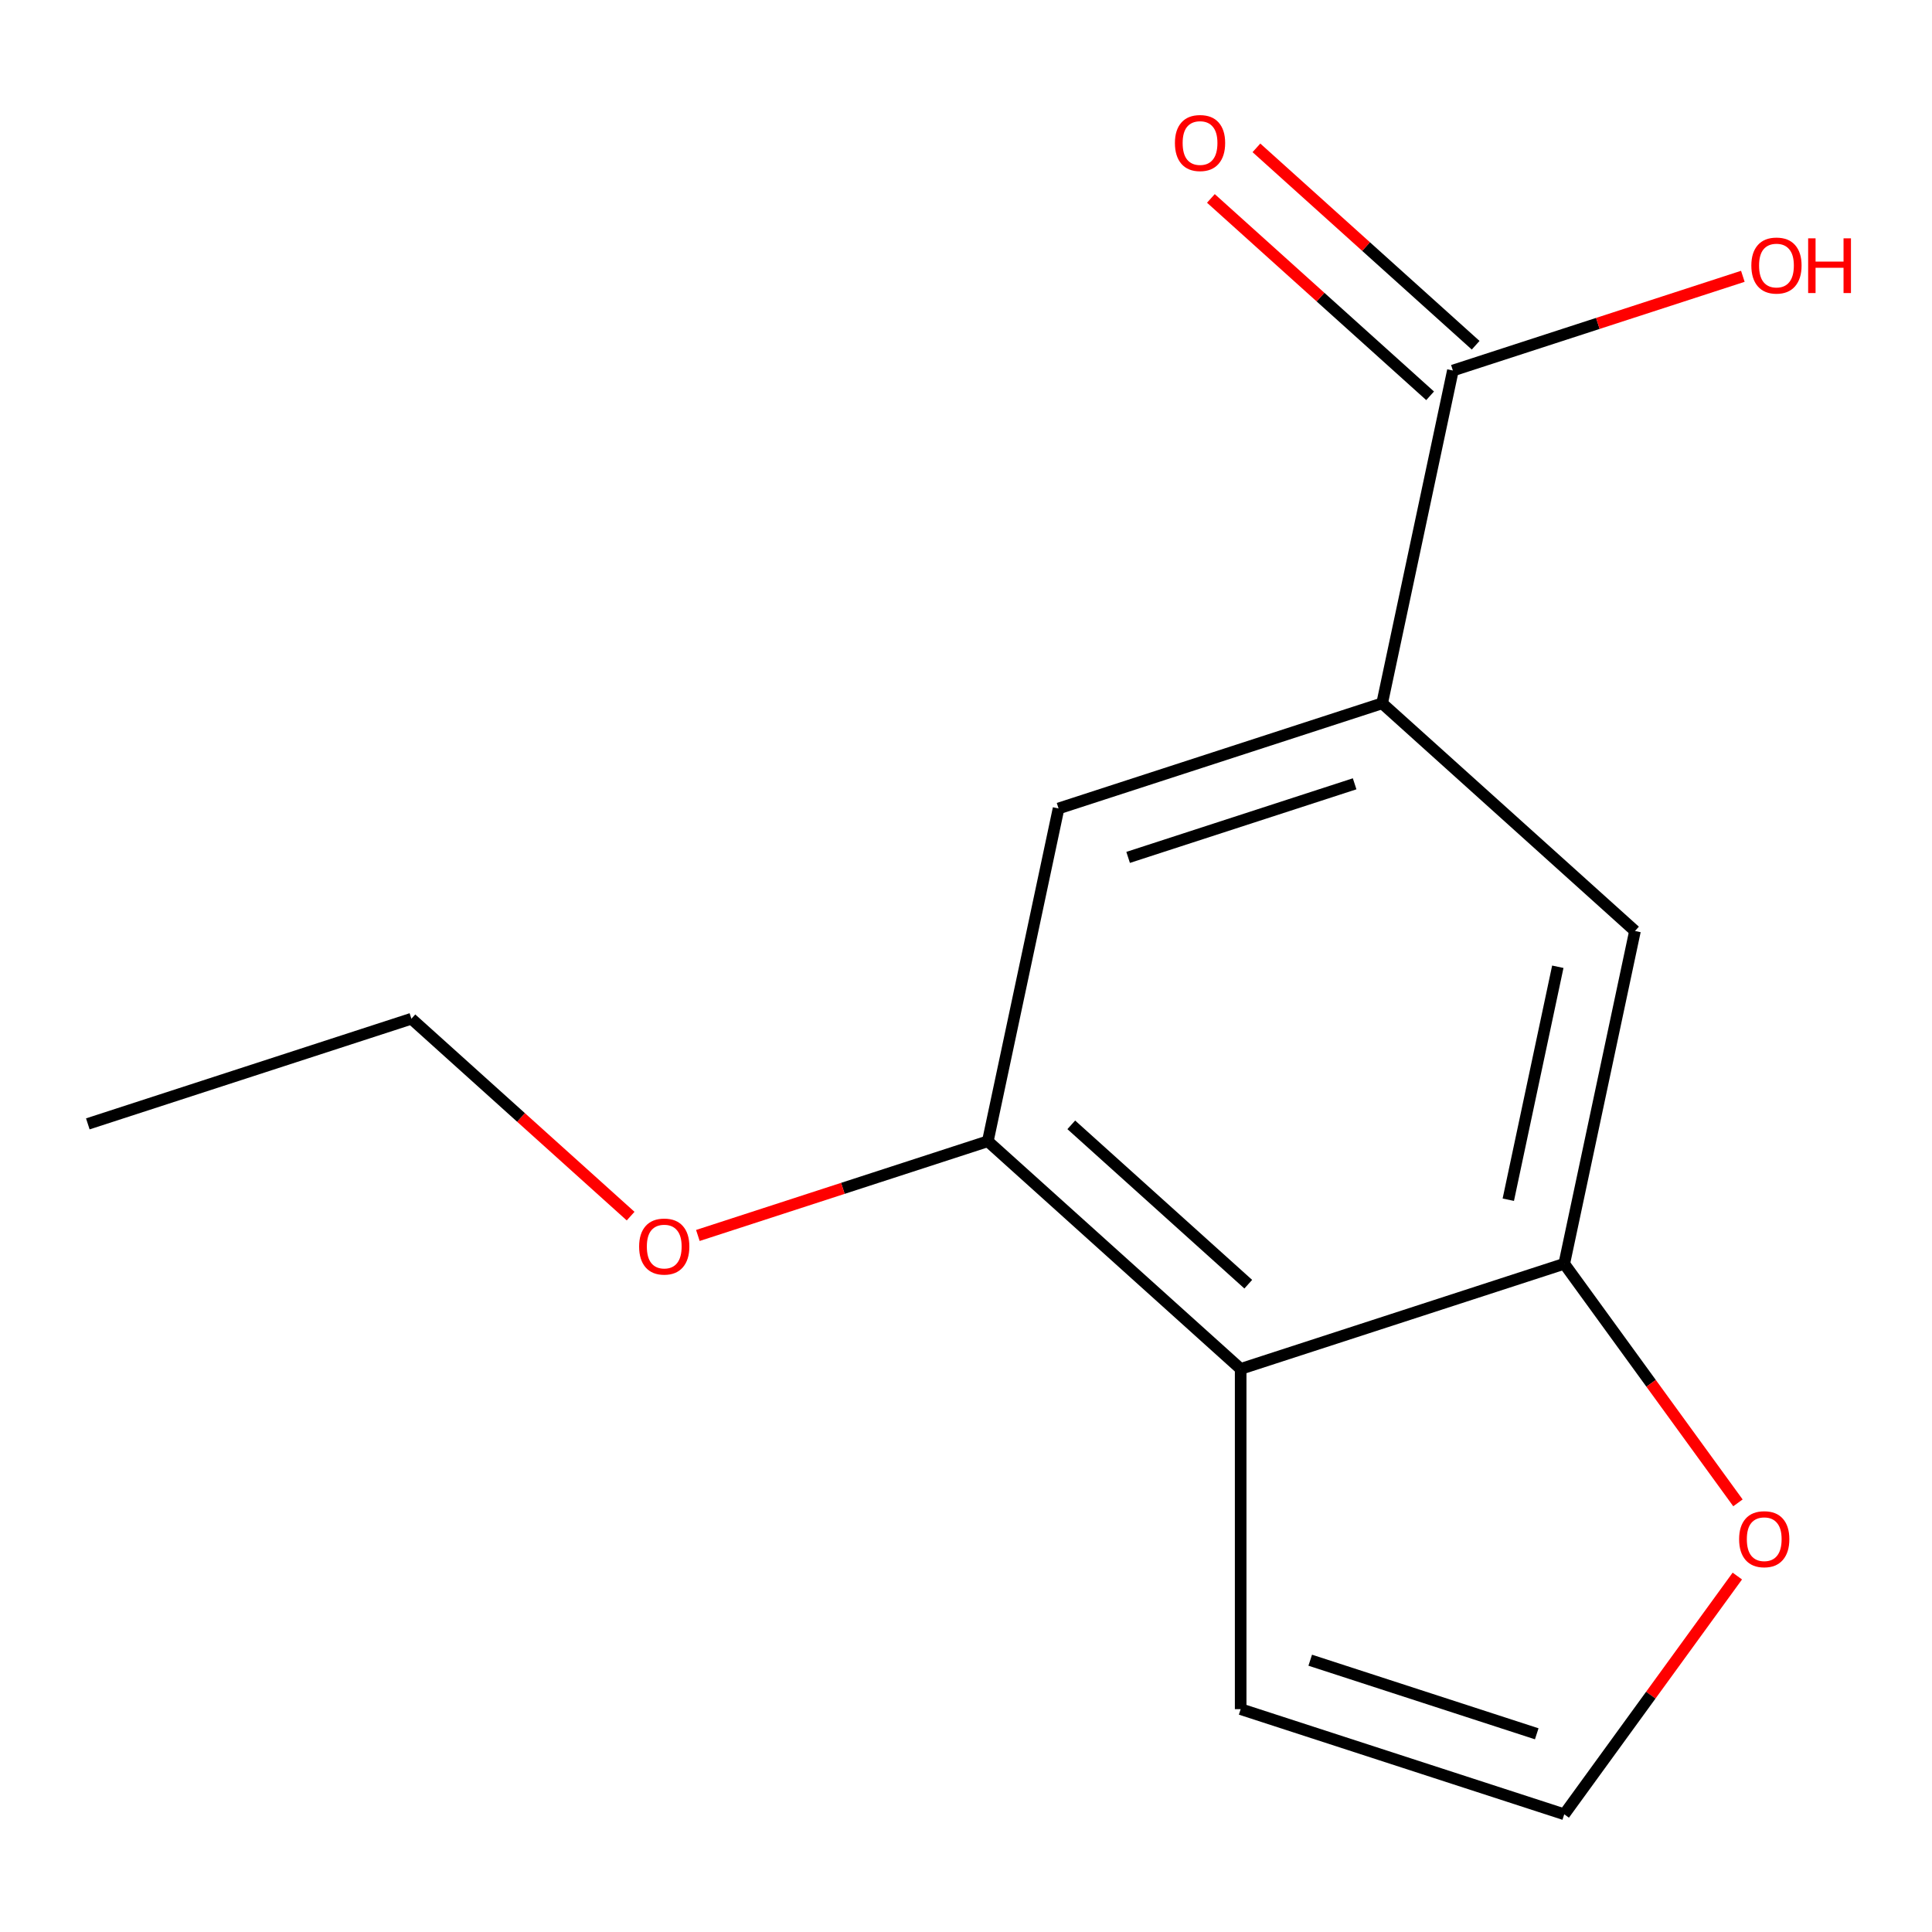 <?xml version='1.0' encoding='iso-8859-1'?>
<svg version='1.1' baseProfile='full'
              xmlns='http://www.w3.org/2000/svg'
                      xmlns:rdkit='http://www.rdkit.org/xml'
                      xmlns:xlink='http://www.w3.org/1999/xlink'
                  xml:space='preserve'
width='1000px' height='1000px' viewBox='0 0 1000 1000'>
<!-- END OF HEADER -->
<rect style='opacity:1.0;fill:#FFFFFF;stroke:none' width='1000' height='1000' x='0' y='0'> </rect>
<path class='bond-0' d='M 642.166,708.549 L 809.651,654.13' style='fill:none;fill-rule:evenodd;stroke:#000000;stroke-width:6px;stroke-linecap:butt;stroke-linejoin:miter;stroke-opacity:1' />
<path class='bond-2' d='M 642.166,708.549 L 511.295,590.712' style='fill:none;fill-rule:evenodd;stroke:#000000;stroke-width:6px;stroke-linecap:butt;stroke-linejoin:miter;stroke-opacity:1' />
<path class='bond-2' d='M 646.102,664.699 L 554.493,582.214' style='fill:none;fill-rule:evenodd;stroke:#000000;stroke-width:6px;stroke-linecap:butt;stroke-linejoin:miter;stroke-opacity:1' />
<path class='bond-8' d='M 642.166,708.549 L 642.166,884.653' style='fill:none;fill-rule:evenodd;stroke:#000000;stroke-width:6px;stroke-linecap:butt;stroke-linejoin:miter;stroke-opacity:1' />
<path class='bond-4' d='M 809.651,654.13 L 846.265,481.874' style='fill:none;fill-rule:evenodd;stroke:#000000;stroke-width:6px;stroke-linecap:butt;stroke-linejoin:miter;stroke-opacity:1' />
<path class='bond-4' d='M 780.692,620.969 L 806.321,500.39' style='fill:none;fill-rule:evenodd;stroke:#000000;stroke-width:6px;stroke-linecap:butt;stroke-linejoin:miter;stroke-opacity:1' />
<path class='bond-6' d='M 809.651,654.13 L 854.605,716.004' style='fill:none;fill-rule:evenodd;stroke:#000000;stroke-width:6px;stroke-linecap:butt;stroke-linejoin:miter;stroke-opacity:1' />
<path class='bond-6' d='M 854.605,716.004 L 899.559,777.878' style='fill:none;fill-rule:evenodd;stroke:#FF0000;stroke-width:6px;stroke-linecap:butt;stroke-linejoin:miter;stroke-opacity:1' />
<path class='bond-1' d='M 715.394,364.038 L 547.909,418.457' style='fill:none;fill-rule:evenodd;stroke:#000000;stroke-width:6px;stroke-linecap:butt;stroke-linejoin:miter;stroke-opacity:1' />
<path class='bond-1' d='M 701.155,405.697 L 583.916,443.791' style='fill:none;fill-rule:evenodd;stroke:#000000;stroke-width:6px;stroke-linecap:butt;stroke-linejoin:miter;stroke-opacity:1' />
<path class='bond-3' d='M 715.394,364.038 L 752.008,191.782' style='fill:none;fill-rule:evenodd;stroke:#000000;stroke-width:6px;stroke-linecap:butt;stroke-linejoin:miter;stroke-opacity:1' />
<path class='bond-15' d='M 715.394,364.038 L 846.265,481.874' style='fill:none;fill-rule:evenodd;stroke:#000000;stroke-width:6px;stroke-linecap:butt;stroke-linejoin:miter;stroke-opacity:1' />
<path class='bond-5' d='M 511.295,590.712 L 547.909,418.457' style='fill:none;fill-rule:evenodd;stroke:#000000;stroke-width:6px;stroke-linecap:butt;stroke-linejoin:miter;stroke-opacity:1' />
<path class='bond-11' d='M 511.295,590.712 L 436.254,615.095' style='fill:none;fill-rule:evenodd;stroke:#000000;stroke-width:6px;stroke-linecap:butt;stroke-linejoin:miter;stroke-opacity:1' />
<path class='bond-11' d='M 436.254,615.095 L 361.213,639.477' style='fill:none;fill-rule:evenodd;stroke:#FF0000;stroke-width:6px;stroke-linecap:butt;stroke-linejoin:miter;stroke-opacity:1' />
<path class='bond-9' d='M 763.792,178.695 L 707.058,127.611' style='fill:none;fill-rule:evenodd;stroke:#000000;stroke-width:6px;stroke-linecap:butt;stroke-linejoin:miter;stroke-opacity:1' />
<path class='bond-9' d='M 707.058,127.611 L 650.323,76.528' style='fill:none;fill-rule:evenodd;stroke:#FF0000;stroke-width:6px;stroke-linecap:butt;stroke-linejoin:miter;stroke-opacity:1' />
<path class='bond-9' d='M 740.224,204.869 L 683.49,153.785' style='fill:none;fill-rule:evenodd;stroke:#000000;stroke-width:6px;stroke-linecap:butt;stroke-linejoin:miter;stroke-opacity:1' />
<path class='bond-9' d='M 683.49,153.785 L 626.756,102.702' style='fill:none;fill-rule:evenodd;stroke:#FF0000;stroke-width:6px;stroke-linecap:butt;stroke-linejoin:miter;stroke-opacity:1' />
<path class='bond-10' d='M 752.008,191.782 L 827.049,167.4' style='fill:none;fill-rule:evenodd;stroke:#000000;stroke-width:6px;stroke-linecap:butt;stroke-linejoin:miter;stroke-opacity:1' />
<path class='bond-10' d='M 827.049,167.4 L 902.09,143.017' style='fill:none;fill-rule:evenodd;stroke:#FF0000;stroke-width:6px;stroke-linecap:butt;stroke-linejoin:miter;stroke-opacity:1' />
<path class='bond-14' d='M 899.239,815.764 L 854.445,877.418' style='fill:none;fill-rule:evenodd;stroke:#FF0000;stroke-width:6px;stroke-linecap:butt;stroke-linejoin:miter;stroke-opacity:1' />
<path class='bond-14' d='M 854.445,877.418 L 809.651,939.072' style='fill:none;fill-rule:evenodd;stroke:#000000;stroke-width:6px;stroke-linecap:butt;stroke-linejoin:miter;stroke-opacity:1' />
<path class='bond-7' d='M 809.651,939.072 L 642.166,884.653' style='fill:none;fill-rule:evenodd;stroke:#000000;stroke-width:6px;stroke-linecap:butt;stroke-linejoin:miter;stroke-opacity:1' />
<path class='bond-7' d='M 795.412,897.412 L 678.172,859.319' style='fill:none;fill-rule:evenodd;stroke:#000000;stroke-width:6px;stroke-linecap:butt;stroke-linejoin:miter;stroke-opacity:1' />
<path class='bond-12' d='M 326.408,629.462 L 269.673,578.379' style='fill:none;fill-rule:evenodd;stroke:#FF0000;stroke-width:6px;stroke-linecap:butt;stroke-linejoin:miter;stroke-opacity:1' />
<path class='bond-12' d='M 269.673,578.379 L 212.939,527.295' style='fill:none;fill-rule:evenodd;stroke:#000000;stroke-width:6px;stroke-linecap:butt;stroke-linejoin:miter;stroke-opacity:1' />
<path class='bond-13' d='M 212.939,527.295 L 45.455,581.714' style='fill:none;fill-rule:evenodd;stroke:#000000;stroke-width:6px;stroke-linecap:butt;stroke-linejoin:miter;stroke-opacity:1' />
<path  class='atom-7' d='M 900.162 796.681
Q 900.162 789.881, 903.522 786.081
Q 906.882 782.281, 913.162 782.281
Q 919.442 782.281, 922.802 786.081
Q 926.162 789.881, 926.162 796.681
Q 926.162 803.561, 922.762 807.481
Q 919.362 811.361, 913.162 811.361
Q 906.922 811.361, 903.522 807.481
Q 900.162 803.601, 900.162 796.681
M 913.162 808.161
Q 917.482 808.161, 919.802 805.281
Q 922.162 802.361, 922.162 796.681
Q 922.162 791.121, 919.802 788.321
Q 917.482 785.481, 913.162 785.481
Q 908.842 785.481, 906.482 788.281
Q 904.162 791.081, 904.162 796.681
Q 904.162 802.401, 906.482 805.281
Q 908.842 808.161, 913.162 808.161
' fill='#FF0000'/>
<path  class='atom-10' d='M 608.137 74.025
Q 608.137 67.225, 611.497 63.425
Q 614.857 59.625, 621.137 59.625
Q 627.417 59.625, 630.777 63.425
Q 634.137 67.225, 634.137 74.025
Q 634.137 80.905, 630.737 84.825
Q 627.337 88.705, 621.137 88.705
Q 614.897 88.705, 611.497 84.825
Q 608.137 80.945, 608.137 74.025
M 621.137 85.505
Q 625.457 85.505, 627.777 82.625
Q 630.137 79.705, 630.137 74.025
Q 630.137 68.465, 627.777 65.665
Q 625.457 62.825, 621.137 62.825
Q 616.817 62.825, 614.457 65.625
Q 612.137 68.425, 612.137 74.025
Q 612.137 79.745, 614.457 82.625
Q 616.817 85.505, 621.137 85.505
' fill='#FF0000'/>
<path  class='atom-11' d='M 906.493 137.443
Q 906.493 130.643, 909.853 126.843
Q 913.213 123.043, 919.493 123.043
Q 925.773 123.043, 929.133 126.843
Q 932.493 130.643, 932.493 137.443
Q 932.493 144.323, 929.093 148.243
Q 925.693 152.123, 919.493 152.123
Q 913.253 152.123, 909.853 148.243
Q 906.493 144.363, 906.493 137.443
M 919.493 148.923
Q 923.813 148.923, 926.133 146.043
Q 928.493 143.123, 928.493 137.443
Q 928.493 131.883, 926.133 129.083
Q 923.813 126.243, 919.493 126.243
Q 915.173 126.243, 912.813 129.043
Q 910.493 131.843, 910.493 137.443
Q 910.493 143.163, 912.813 146.043
Q 915.173 148.923, 919.493 148.923
' fill='#FF0000'/>
<path  class='atom-11' d='M 935.893 123.363
L 939.733 123.363
L 939.733 135.403
L 954.213 135.403
L 954.213 123.363
L 958.053 123.363
L 958.053 151.683
L 954.213 151.683
L 954.213 138.603
L 939.733 138.603
L 939.733 151.683
L 935.893 151.683
L 935.893 123.363
' fill='#FF0000'/>
<path  class='atom-12' d='M 330.81 645.212
Q 330.81 638.412, 334.17 634.612
Q 337.53 630.812, 343.81 630.812
Q 350.09 630.812, 353.45 634.612
Q 356.81 638.412, 356.81 645.212
Q 356.81 652.092, 353.41 656.012
Q 350.01 659.892, 343.81 659.892
Q 337.57 659.892, 334.17 656.012
Q 330.81 652.132, 330.81 645.212
M 343.81 656.692
Q 348.13 656.692, 350.45 653.812
Q 352.81 650.892, 352.81 645.212
Q 352.81 639.652, 350.45 636.852
Q 348.13 634.012, 343.81 634.012
Q 339.49 634.012, 337.13 636.812
Q 334.81 639.612, 334.81 645.212
Q 334.81 650.932, 337.13 653.812
Q 339.49 656.692, 343.81 656.692
' fill='#FF0000'/>
</svg>
